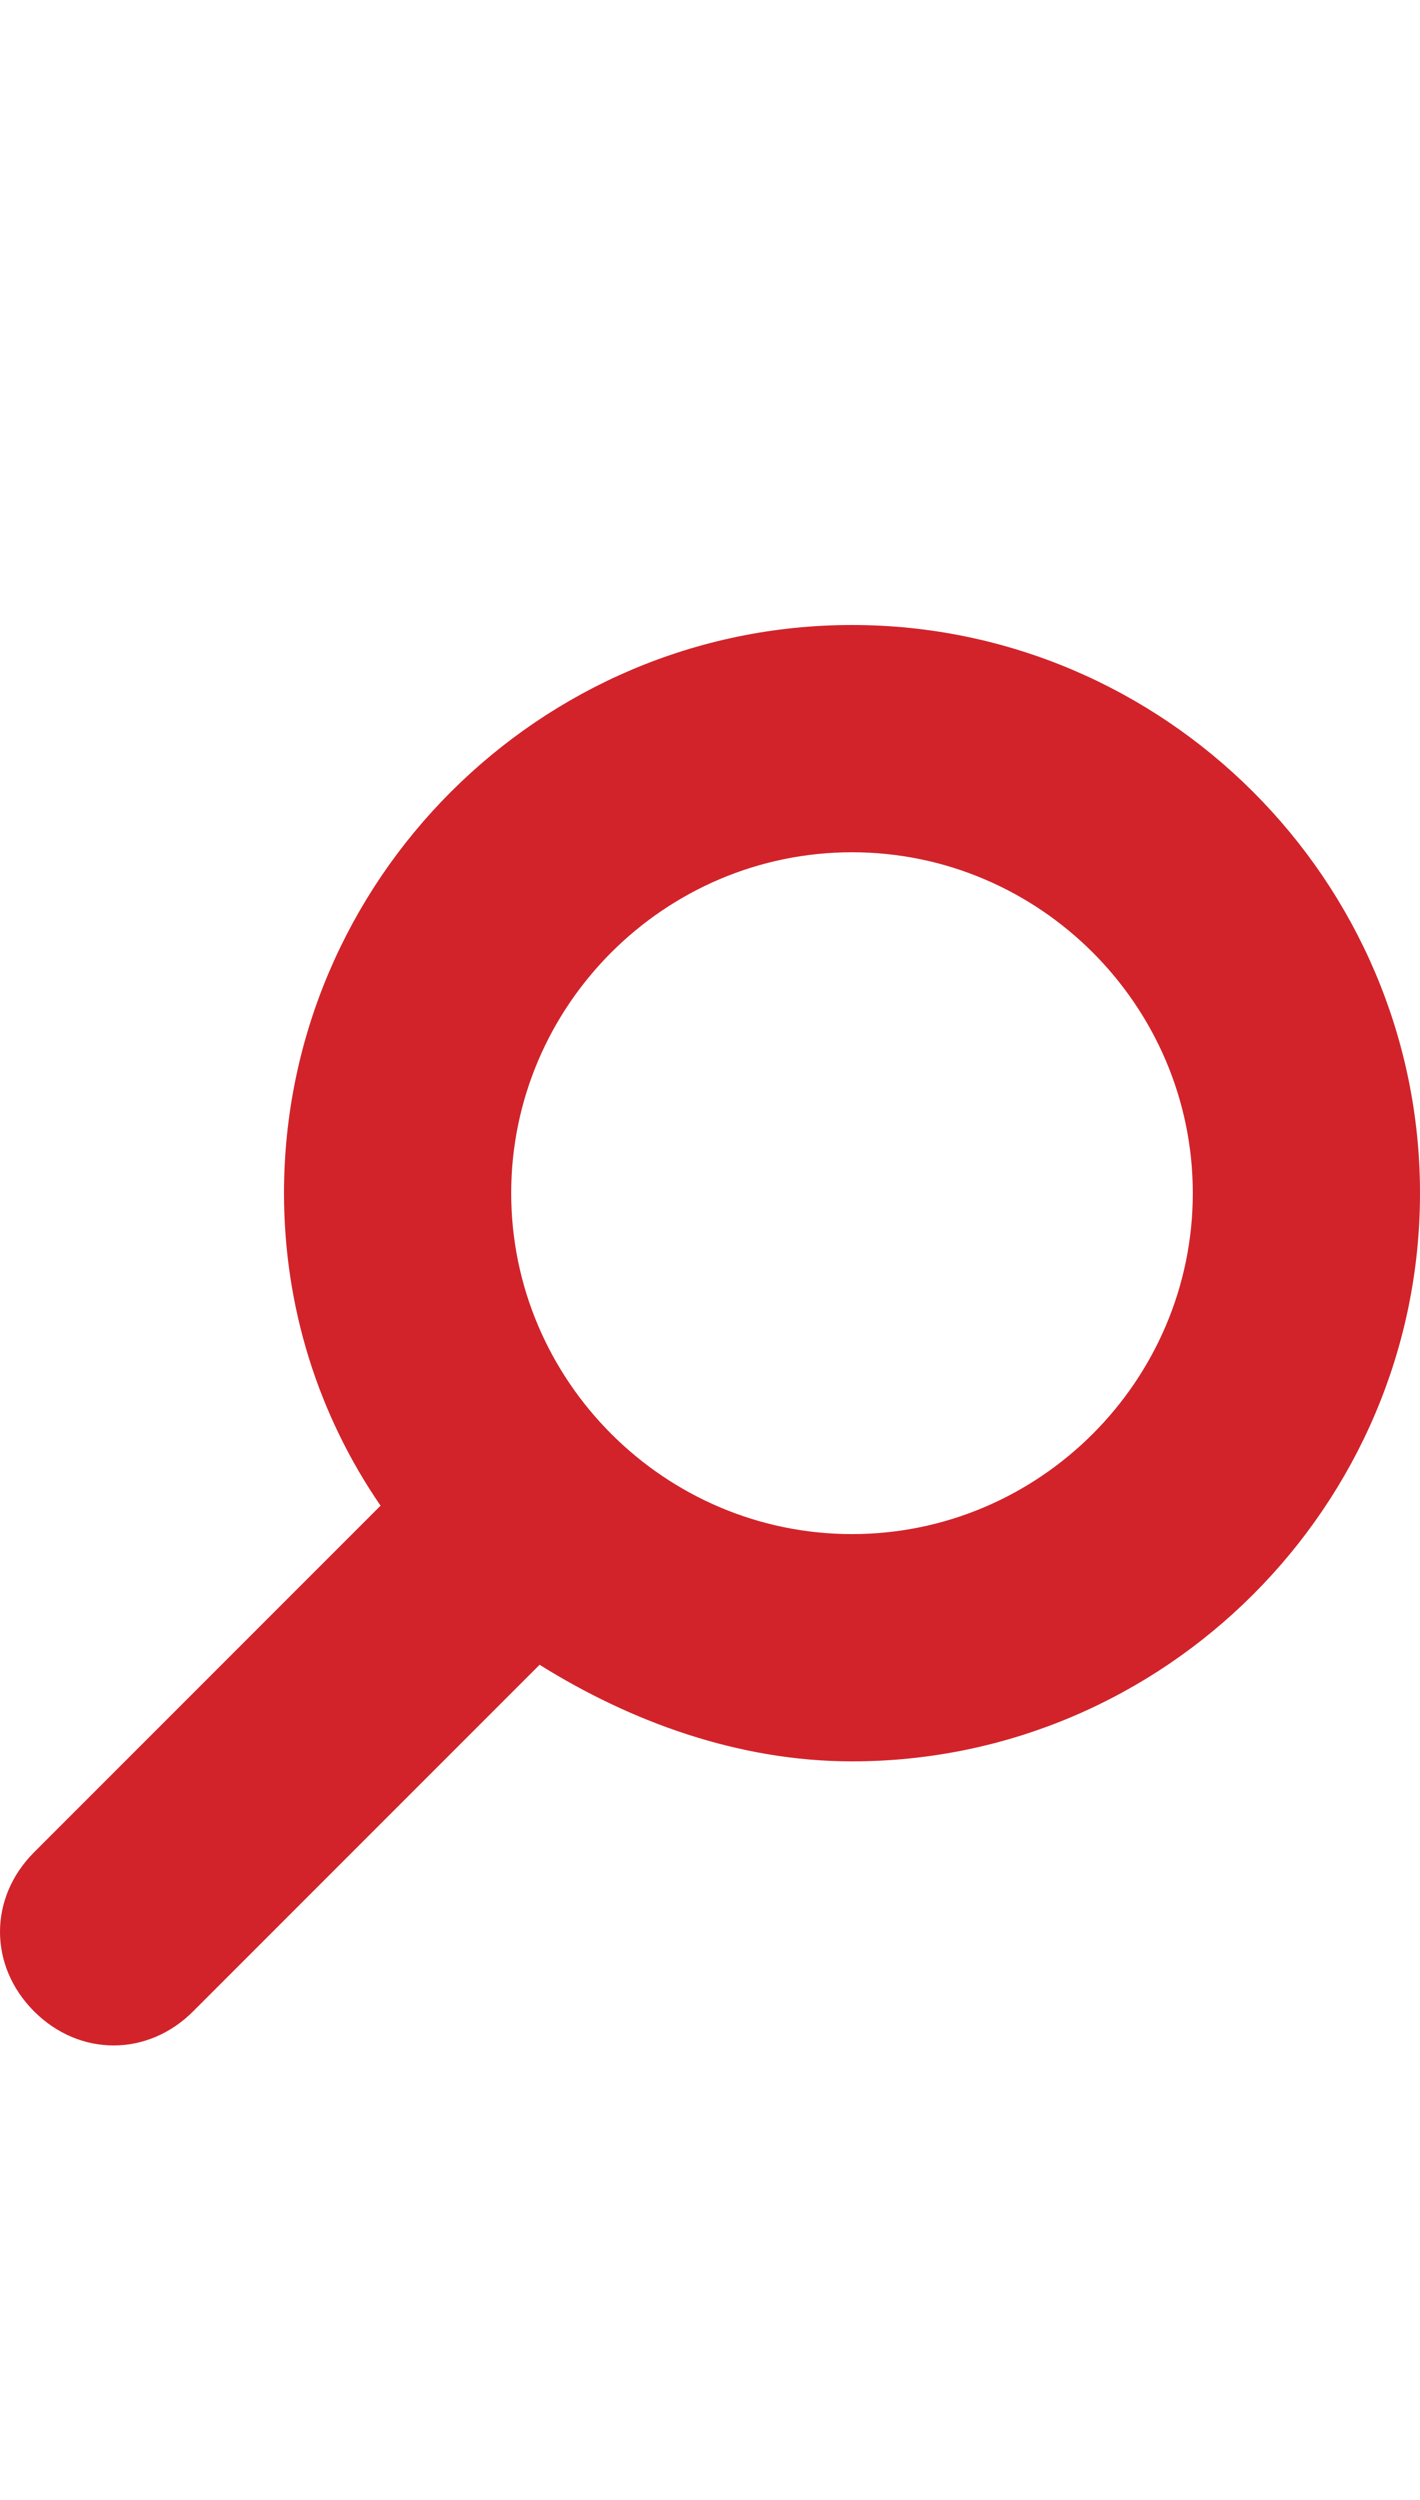 <?xml version="1.0" encoding="utf-8"?>
<!-- Generator: Adobe Illustrator 19.0.0, SVG Export Plug-In . SVG Version: 6.00 Build 0)  -->
<svg version="1.1" id="Layer_1" xmlns="http://www.w3.org/2000/svg" xmlns:xlink="http://www.w3.org/1999/xlink" x="0px" y="0px"
	 width="25px" height="44px" viewBox="0 0 25 44" style="enable-background:new 0 0 25 44;" xml:space="preserve">
<style type="text/css">
	.st0{fill:#D2232A;}
</style>
<path id="XMLID_26_" class="st0" d="M15,11C9.5,11,5,15.5,5,21c0,2,0.6,3.9,1.7,5.5l-6.1,6.1c-0.8,0.8-0.8,2,0,2.8
	C1,35.8,1.5,36,2,36s1-0.2,1.4-0.6l6.1-6.1c1.6,1,3.5,1.7,5.5,1.7c5.5,0,10-4.5,10-10C25,15.5,20.5,11,15,11z M15,27
	c-3.3,0-6-2.7-6-6s2.7-6,6-6s6,2.7,6,6S18.3,27,15,27z"/>
</svg>

